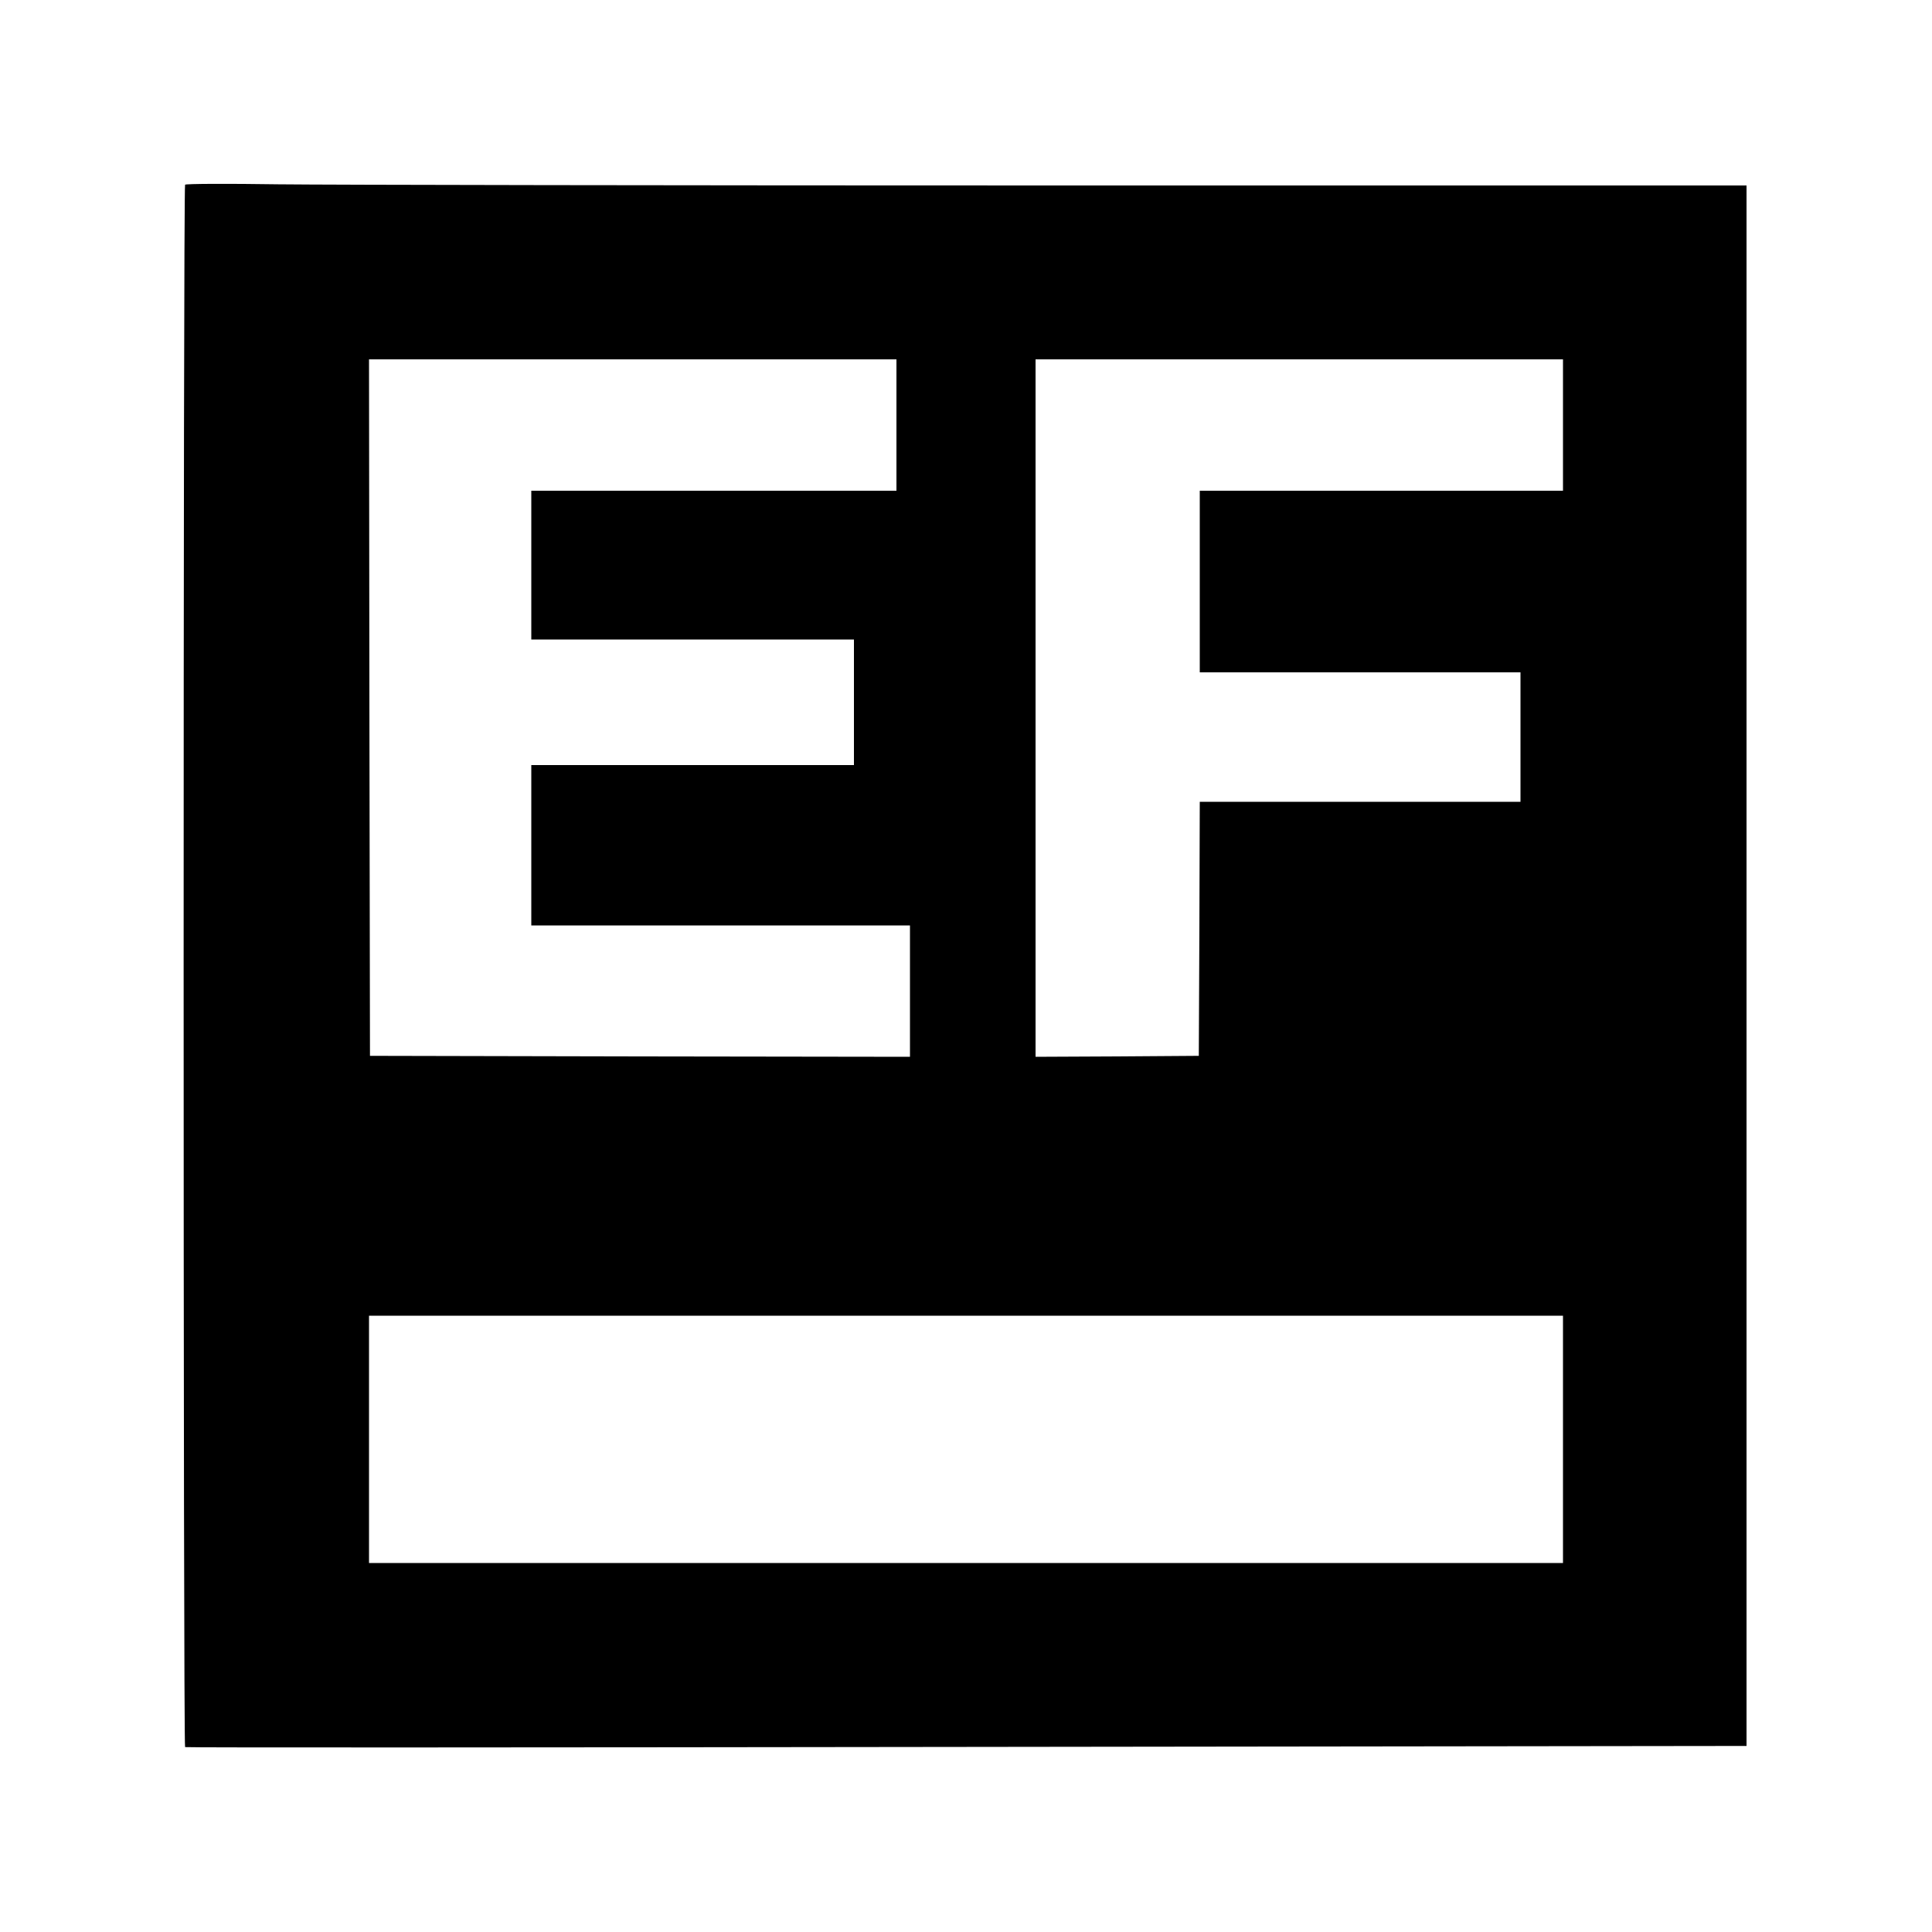 <?xml version="1.0" standalone="no"?>
<!DOCTYPE svg PUBLIC "-//W3C//DTD SVG 20010904//EN"
 "http://www.w3.org/TR/2001/REC-SVG-20010904/DTD/svg10.dtd">
<svg version="1.0" xmlns="http://www.w3.org/2000/svg"
 width="1000pt" height="1000pt" viewBox="0 0 1000 1000"
 preserveAspectRatio="xMidYMid meet">
<g transform="translate(0,1000) scale(0.1,-0.1)"
fill="#000000" stroke="none">
<path d="M958 9044 c-10 -10 -10 -8081 0 -8087 4 -3 1824 -2 4045 1 l4037 5 0
4038 0 4039 -3562 0 c-1960 0 -3777 3 -4038 6 -261 4 -478 3 -482 -2z m3682
-1244 l0 -340 -945 0 -945 0 0 -385 0 -385 835 0 835 0 0 -325 0 -325 -835 0
-835 0 0 -415 0 -415 980 0 980 0 0 -340 0 -340 -1397 2 -1398 3 -3 1803 -2
1802 1365 0 1365 0 0 -340z m3450 0 l0 -340 -940 0 -940 0 0 -470 0 -470 830
0 830 0 0 -335 0 -335 -830 0 -830 0 -2 -657 -3 -658 -422 -3 -423 -2 0 1805
0 1805 1365 0 1365 0 0 -340z m0 -5250 l0 -640 -3090 0 -3090 0 0 640 0 640
3090 0 3090 0 0 -640z"/>
</g>
</svg>
